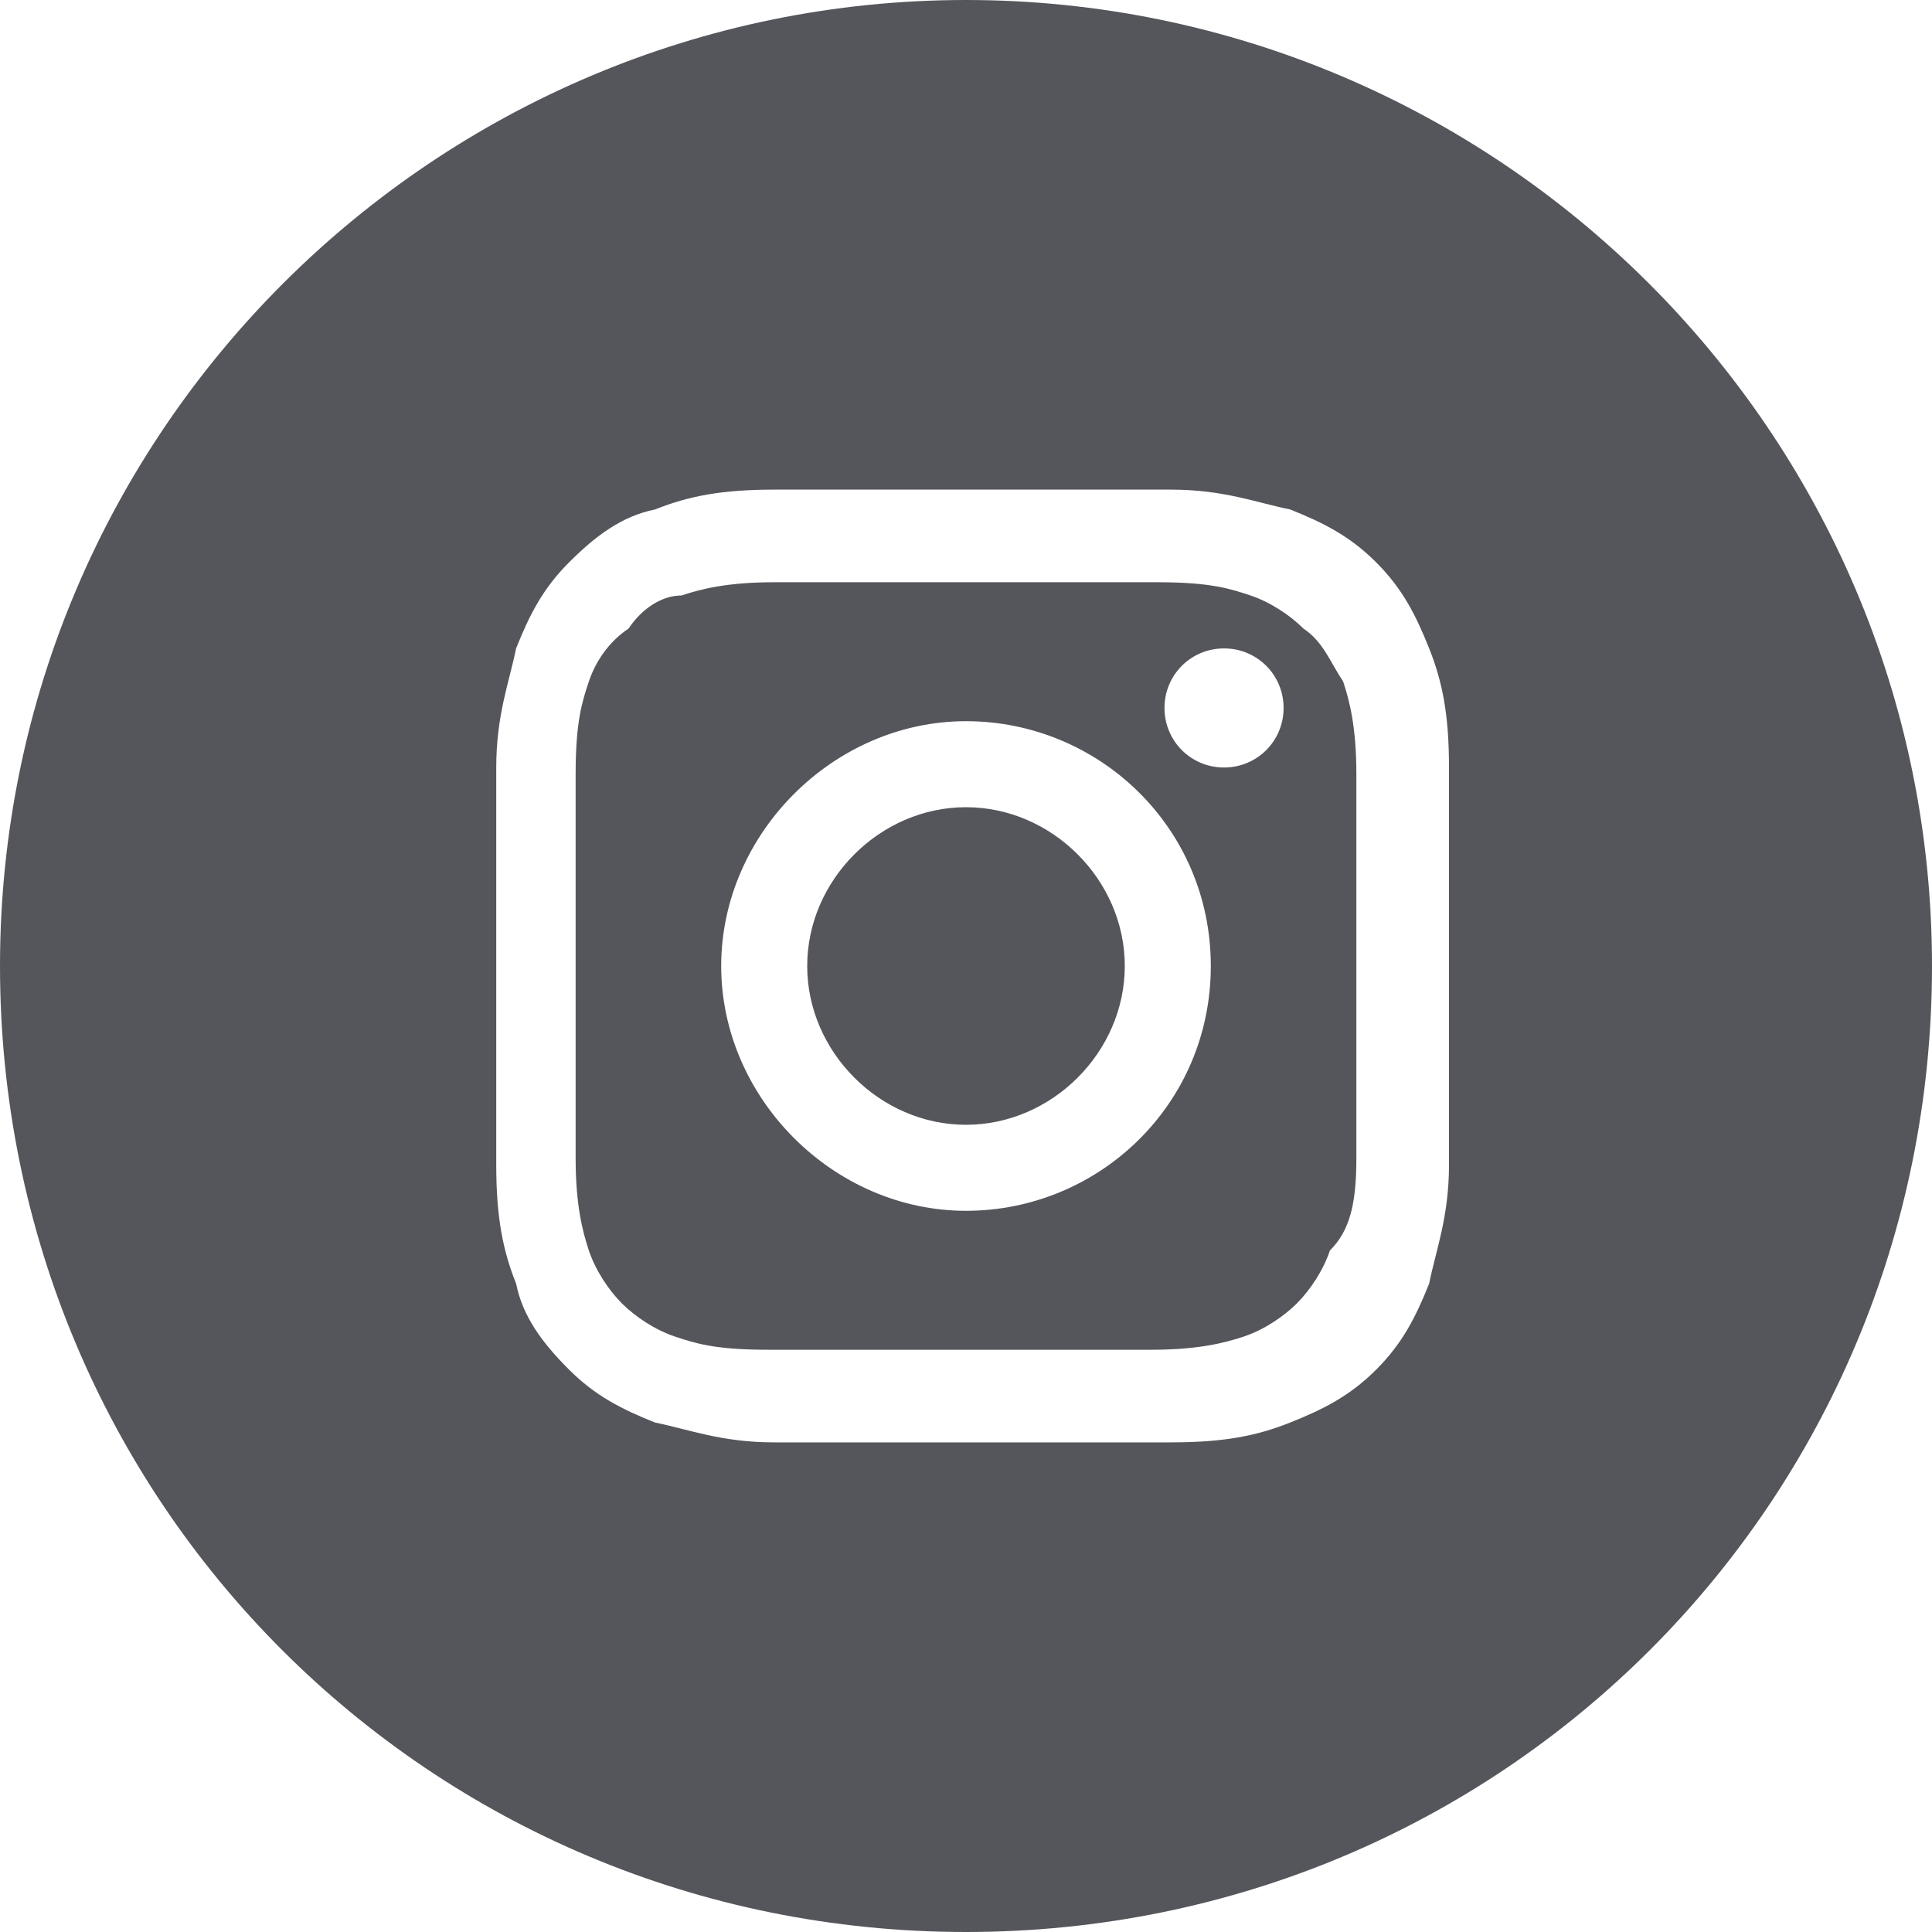 <?xml version="1.0" encoding="utf-8"?>
<!-- Generator: Adobe Illustrator 27.8.1, SVG Export Plug-In . SVG Version: 6.00 Build 0)  -->
<svg version="1.1" id="Layer_2_00000155136243310841195850000018444803355161784993_"
	 xmlns="http://www.w3.org/2000/svg" xmlns:xlink="http://www.w3.org/1999/xlink" x="0px" y="0px" viewBox="0 0 29.2 29.2"
	 style="enable-background:new 0 0 29.2 29.2;" xml:space="preserve">
<style type="text/css">
	.st0{fill:#54565B;}
</style>
<g id="Layer_1-2">
	<path class="st0" d="M17,14.6c0-1.3-1.1-2.4-2.4-2.4s-2.4,1.1-2.4,2.4s1.1,2.4,2.4,2.4S17,15.9,17,14.6 M19.4,10.7
		c0,0.5-0.4,0.9-0.9,0.9s-0.9-0.4-0.9-0.9s0.4-0.9,0.9-0.9S19.4,10.2,19.4,10.7 M18.3,14.6c0,2.1-1.7,3.7-3.7,3.7s-3.7-1.7-3.7-3.7
		s1.7-3.7,3.7-3.7S18.3,12.5,18.3,14.6 M20.5,17.5c0-0.8,0-1,0-2.9s0-2.2,0-2.9c0-0.7-0.1-1.1-0.2-1.4C20.1,10,20,9.7,19.7,9.5
		c-0.2-0.2-0.5-0.4-0.8-0.5c-0.3-0.1-0.6-0.2-1.4-0.2c-0.8,0-1,0-2.9,0s-2.2,0-2.9,0c-0.7,0-1.1,0.1-1.4,0.2C10,9,9.7,9.2,9.5,9.5
		C9.2,9.7,9,10,8.9,10.3c-0.1,0.3-0.2,0.6-0.2,1.4c0,0.8,0,1,0,2.9s0,2.2,0,2.9c0,0.7,0.1,1.1,0.2,1.4c0.1,0.3,0.3,0.6,0.5,0.8
		c0.2,0.2,0.5,0.4,0.8,0.5c0.3,0.1,0.6,0.2,1.4,0.2c0.8,0,1,0,2.9,0s2.2,0,2.9,0c0.7,0,1.1-0.1,1.4-0.2c0.3-0.1,0.6-0.3,0.8-0.5
		c0.2-0.2,0.4-0.5,0.5-0.8C20.4,18.6,20.5,18.2,20.5,17.5 M21.9,14.6c0,2,0,2.2,0,3c0,0.8-0.2,1.3-0.3,1.8c-0.2,0.5-0.4,0.9-0.8,1.3
		c-0.4,0.4-0.8,0.6-1.3,0.8c-0.5,0.2-1,0.3-1.8,0.3c-0.8,0-1,0-3,0s-2.2,0-3,0c-0.8,0-1.3-0.2-1.8-0.3c-0.5-0.2-0.9-0.4-1.3-0.8
		c-0.4-0.4-0.7-0.8-0.8-1.3c-0.2-0.5-0.3-1-0.3-1.8c0-0.8,0-1,0-3s0-2.2,0-3c0-0.8,0.2-1.3,0.3-1.8c0.2-0.5,0.4-0.9,0.8-1.3
		c0.4-0.4,0.8-0.7,1.3-0.8c0.5-0.2,1-0.3,1.8-0.3c0.8,0,1,0,3,0s2.2,0,3,0c0.8,0,1.3,0.2,1.8,0.3c0.5,0.2,0.9,0.4,1.3,0.8
		c0.4,0.4,0.6,0.8,0.8,1.3c0.2,0.5,0.3,1,0.3,1.8C21.9,12.4,21.9,12.6,21.9,14.6 M29.2,14.6C29.2,6.5,22.6,0,14.6,0S0,6.5,0,14.6
		s6.5,14.6,14.6,14.6S29.2,22.7,29.2,14.6"/>
</g>
</svg>
